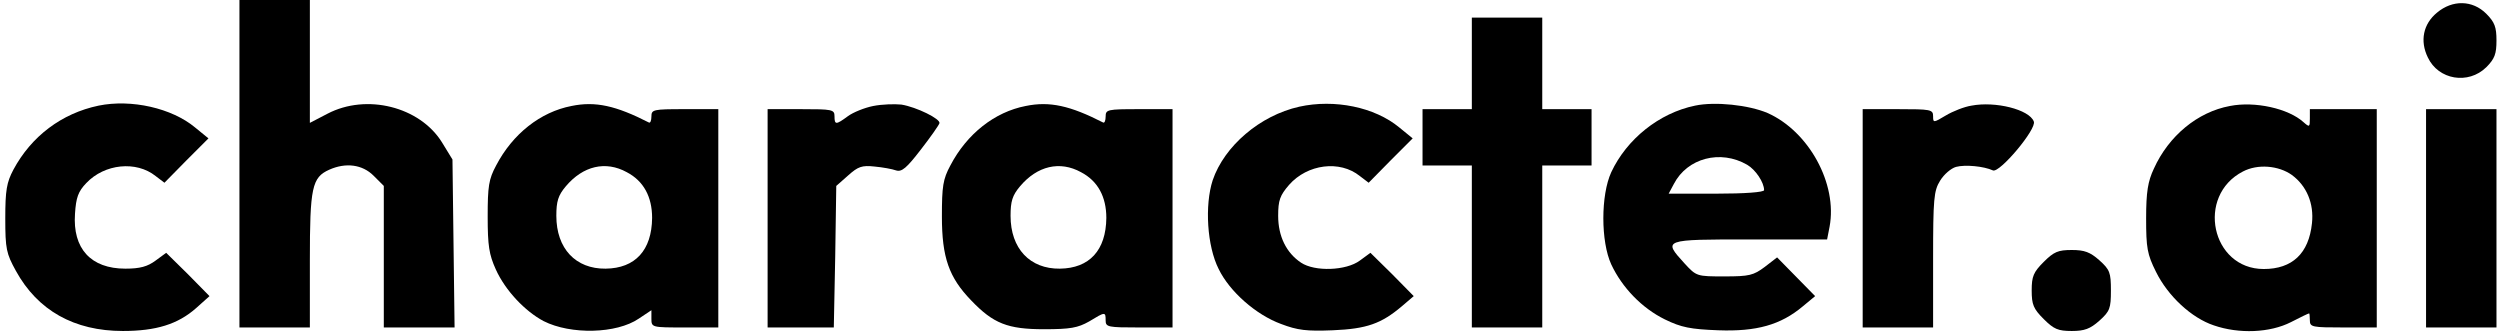 <?xml version="1.0" standalone="no"?>
<!DOCTYPE svg PUBLIC "-//W3C//DTD SVG 20010904//EN"
 "http://www.w3.org/TR/2001/REC-SVG-20010904/DTD/svg10.dtd">
<svg version="1.0" xmlns="http://www.w3.org/2000/svg"
 width="710pt" height="95pt" viewBox="0 0 710 95"
 preserveAspectRatio="xMidYMid meet">

<g transform="translate(0,95) scale(0.1,-0.1)"
fill="#000000" stroke="none">
<path d="M680 485 l0 -465 100 0 100 0 0 190 c0 208 6 236 55 258 47 21 94 15
126 -17 l29 -29 0 -201 0 -201 101 0 100 0 -3 238 -3 239 -30 49 c-63 101
-214 139 -325 81 l-50 -26 0 174 0 175 -100 0 -100 0 0 -465z"/>
<path d="M6921 914 c-39 -32 -49 -80 -26 -127 30 -64 115 -78 166 -28 24 24
29 38 29 76 0 38 -5 52 -29 76 -39 39 -96 40 -140 3z"/>
<path d="M4180 770 l0 -130 -70 0 -70 0 0 -80 0 -80 70 0 70 0 0 -230 0 -230
100 0 100 0 0 230 0 230 70 0 70 0 0 80 0 80 -70 0 -70 0 0 130 0 130 -100 0
-100 0 0 -130z"/>
<path d="M280 650 c-105 -22 -191 -87 -242 -182 -19 -36 -23 -58 -23 -138 0
-87 3 -100 30 -149 62 -113 166 -171 304 -171 94 0 156 19 208 65 l38 34 -61
62 -62 61 -30 -22 c-23 -17 -44 -23 -86 -23 -98 0 -150 57 -143 156 3 46 9 63
32 87 52 55 142 64 197 20 l25 -19 62 63 63 63 -38 31 c-66 55 -181 81 -274
62z"/>
<path d="M1623 649 c-88 -17 -167 -79 -214 -169 -21 -39 -24 -59 -24 -145 0
-83 4 -108 23 -150 27 -60 83 -119 136 -147 77 -39 207 -36 270 7 l36 24 0
-24 c0 -25 1 -25 95 -25 l95 0 0 310 0 310 -95 0 c-90 0 -95 -1 -95 -21 0 -11
-3 -19 -7 -17 -94 48 -152 61 -220 47z m157 -188 c48 -25 72 -70 72 -130 -1
-92 -48 -143 -132 -144 -85 -1 -140 57 -140 150 0 41 5 58 27 84 49 58 113 73
173 40z"/>
<path d="M2480 649 c-25 -5 -57 -18 -72 -29 -34 -25 -38 -25 -38 0 0 19 -7 20
-95 20 l-95 0 0 -310 0 -310 94 0 94 0 4 201 3 201 34 30 c28 25 39 29 75 25
22 -2 50 -7 61 -11 16 -5 30 7 70 59 28 36 51 69 53 75 4 12 -65 46 -108 53
-19 2 -55 1 -80 -4z"/>
<path d="M2913 649 c-88 -17 -167 -79 -214 -169 -21 -39 -24 -59 -24 -145 0
-116 20 -173 83 -238 63 -66 104 -82 207 -82 75 0 96 4 128 22 46 28 47 28 47
3 0 -19 7 -20 95 -20 l95 0 0 310 0 310 -95 0 c-90 0 -95 -1 -95 -21 0 -11 -3
-19 -7 -17 -94 48 -152 61 -220 47z m157 -188 c48 -25 72 -70 72 -130 -1 -92
-48 -143 -132 -144 -85 -1 -140 57 -140 150 0 41 5 58 27 84 49 58 113 73 173
40z"/>
<path d="M3690 647 c-112 -25 -213 -112 -246 -209 -23 -71 -16 -187 17 -252
31 -64 106 -130 177 -156 47 -18 73 -21 147 -18 97 4 138 19 196 68 l34 29
-61 62 -62 61 -30 -22 c-39 -29 -128 -32 -167 -6 -42 28 -65 75 -65 133 0 44
5 58 31 88 52 59 144 71 201 25 l25 -19 62 63 63 63 -38 31 c-70 58 -184 81
-284 59z"/>
<path d="M4814 650 c-102 -21 -194 -95 -238 -189 -30 -65 -30 -197 0 -262 31
-66 87 -124 152 -156 47 -23 73 -28 152 -31 108 -4 177 15 240 68 l35 29 -54
55 -54 55 -35 -27 c-32 -24 -44 -27 -114 -27 -79 0 -80 0 -114 37 -62 68 -61
68 186 68 l219 0 7 36 c23 122 -59 271 -176 323 -54 23 -149 33 -206 21z m148
-168 c24 -14 48 -50 48 -72 0 -6 -56 -10 -135 -10 l-136 0 15 28 c38 73 132
98 208 54z"/>
<path d="M5599 650 c-20 -3 -53 -16 -73 -28 -35 -21 -36 -21 -36 -2 0 19 -7
20 -100 20 l-100 0 0 -310 0 -310 100 0 100 0 0 193 c0 173 2 195 20 224 11
18 31 35 45 39 26 7 79 2 105 -10 19 -8 125 118 116 139 -13 34 -109 58 -177
45z"/>
<path d="M6333 649 c-92 -17 -174 -85 -216 -178 -17 -36 -22 -66 -22 -141 0
-84 3 -102 28 -152 34 -69 101 -131 164 -152 72 -25 160 -21 219 9 27 14 50
25 52 25 1 0 2 -9 2 -20 0 -19 7 -20 95 -20 l95 0 0 310 0 310 -95 0 -95 0 0
-27 c0 -24 -1 -25 -18 -10 -43 39 -138 60 -209 46z m176 -196 c42 -31 63 -81
57 -137 -9 -86 -56 -130 -137 -130 -149 0 -193 208 -59 277 42 22 101 17 139
-10z"/>
<path d="M6890 330 l0 -310 100 0 100 0 0 310 0 310 -100 0 -100 0 0 -310z"/>
<path d="M5804 206 c-29 -29 -34 -41 -34 -81 0 -40 5 -52 34 -81 29 -29 41
-34 80 -34 36 0 52 6 78 29 30 27 33 35 33 86 0 51 -3 59 -33 86 -26 23 -42
29 -78 29 -39 0 -51 -5 -80 -34z"/>
</g>
</svg>
